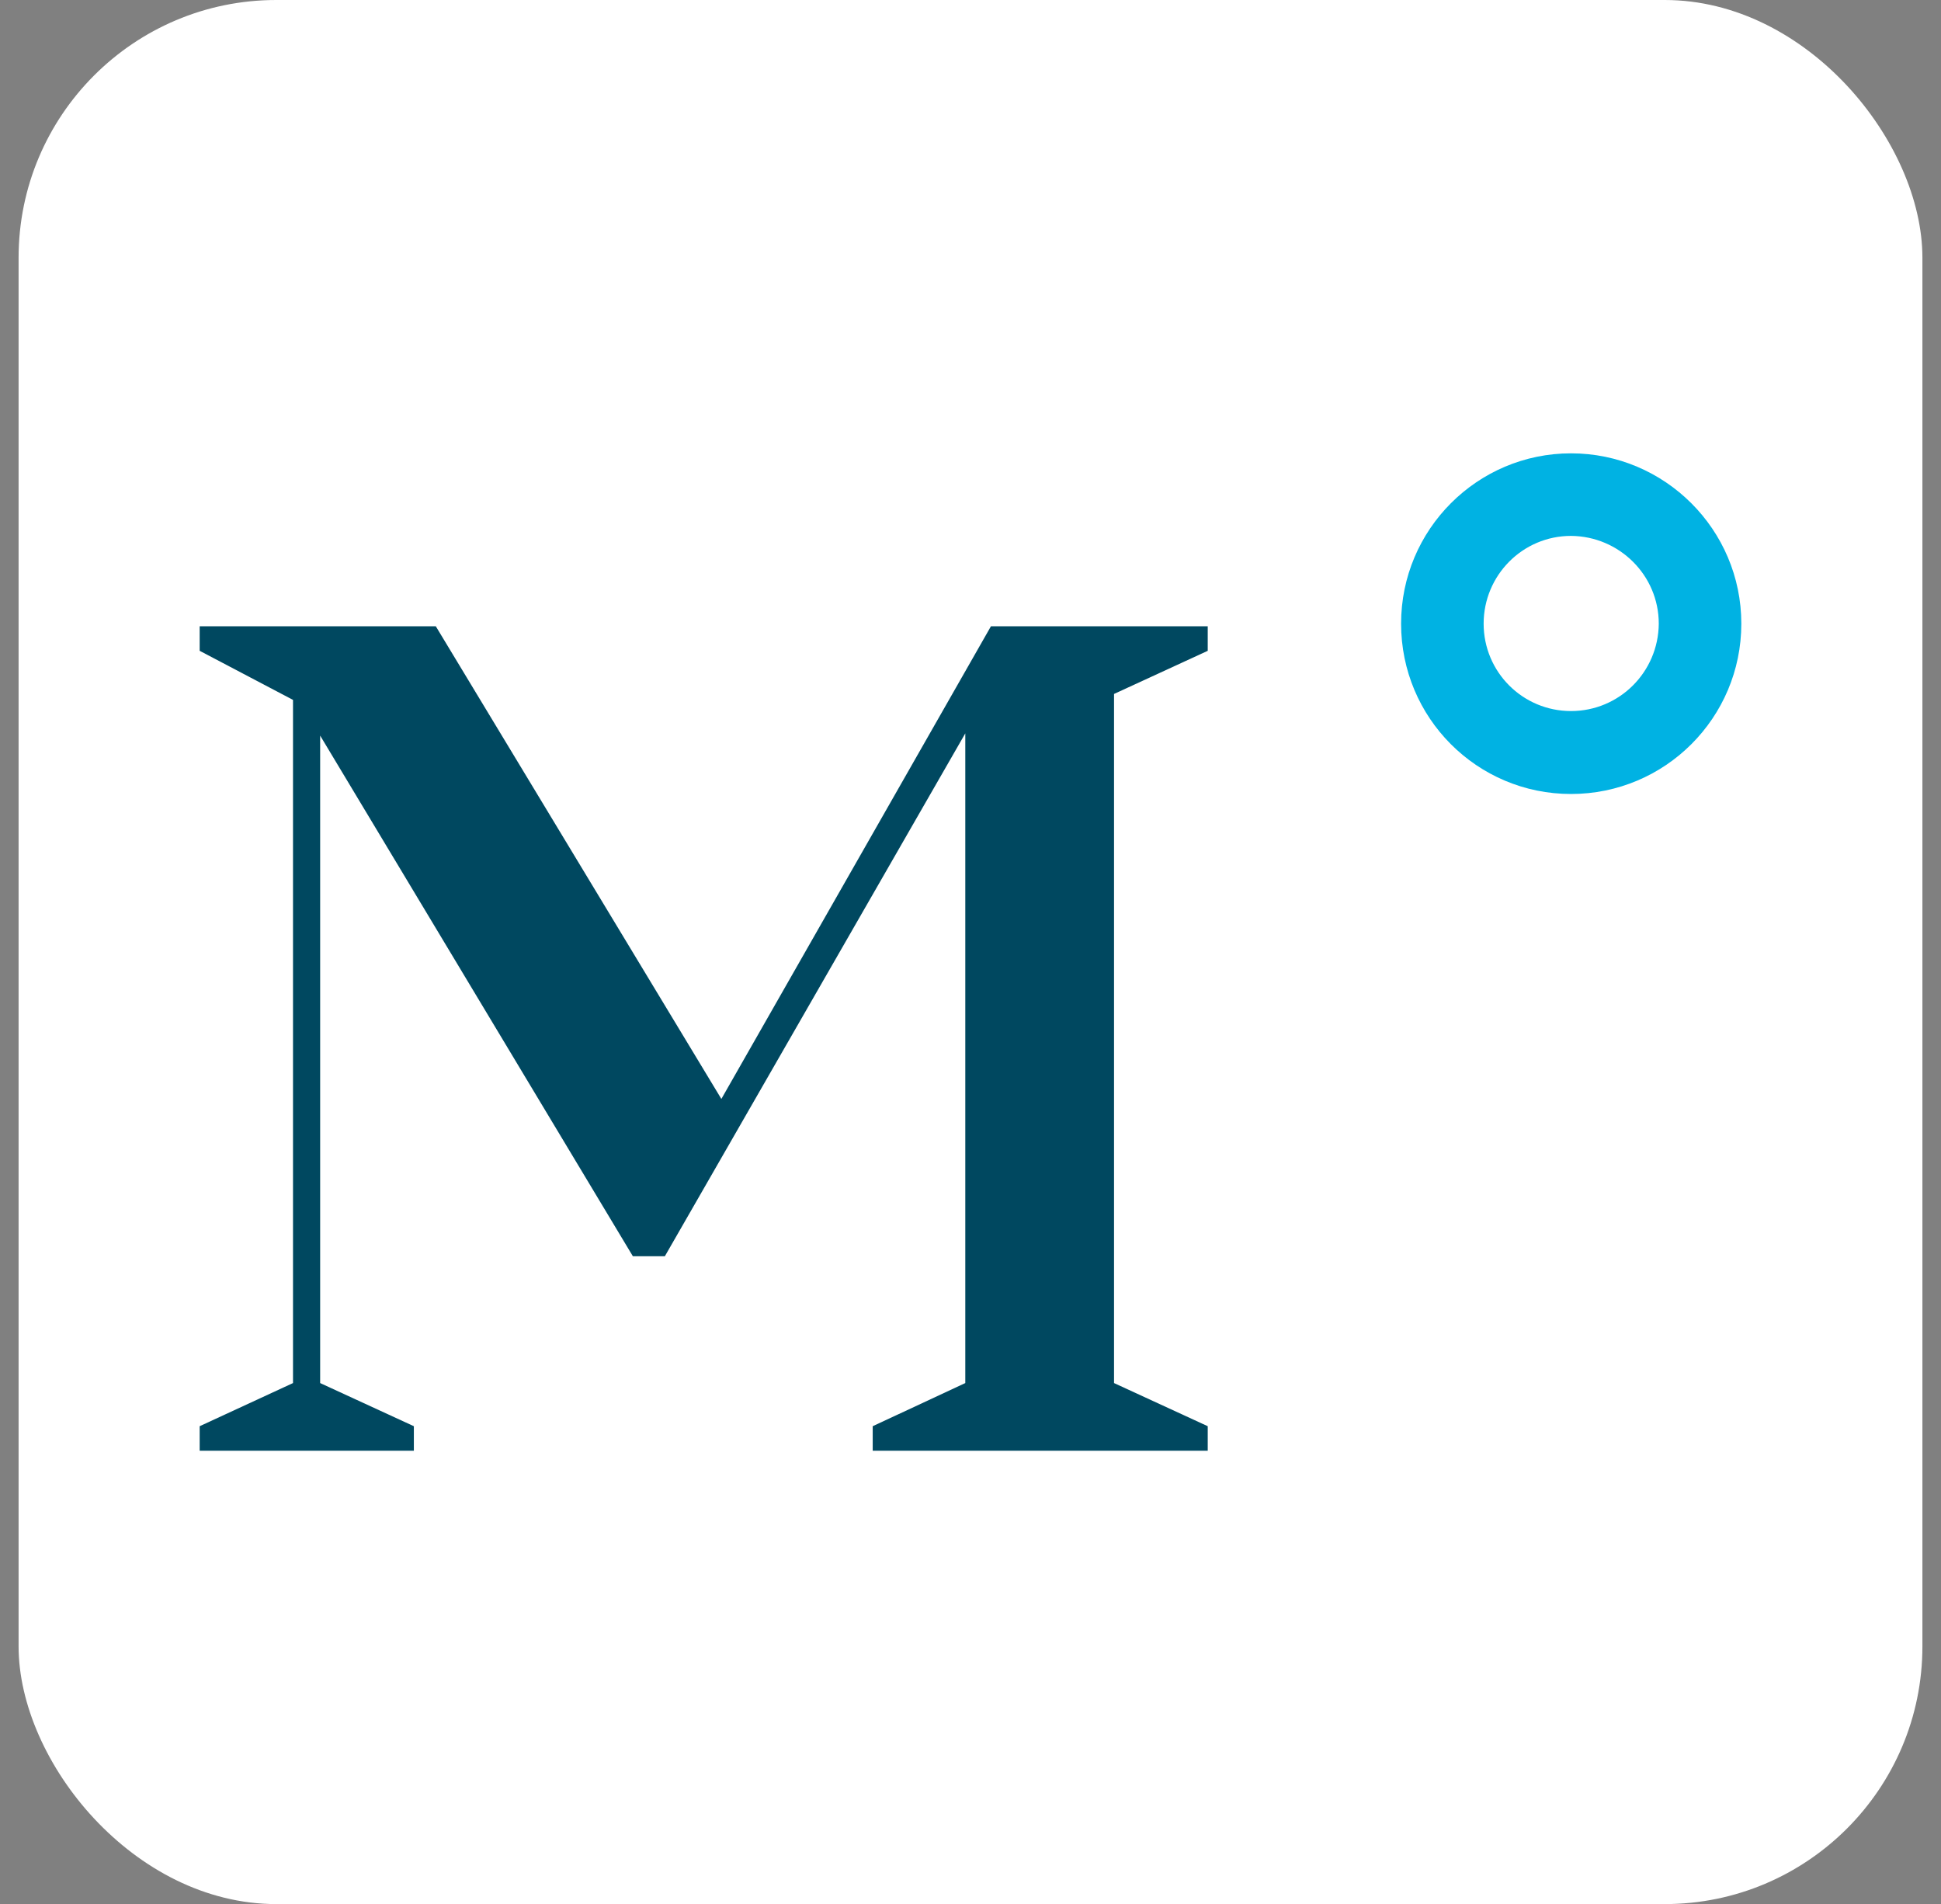 <svg xmlns="http://www.w3.org/2000/svg" id="Capa_1" viewBox="0 0 522 512"><rect x="0" y="0" width="522" height="512" fill="#808080" stroke="none"/><defs><style>      .st0 {        fill: #00b2e3;      }      .st1 {        fill: #fff;      }      .st2 {        fill: #004860;      }    </style></defs><rect class="st1" x="5" width="512" height="512" rx="69.3" ry="69.3"></rect><g><path class="st0" d="M376.8,167.7c0-25.3,20.5-45.8,45.7-45.8s45.8,20.5,45.8,45.8-20.5,45.8-45.8,45.8-45.7-20.5-45.7-45.8M399,167.7c0,13,10.5,23.5,23.5,23.5,13,0,23.5-10.5,23.6-23.5,0-13-10.6-23.5-23.6-23.6-13,0-23.5,10.6-23.5,23.6"></path><polygon class="st2" points="299.6 186.6 299.6 371.9 324.8 383.5 324.8 390.1 299.6 390.1 234.7 390.1 234.7 383.5 259.6 371.9 259.6 197.2 178.8 337.8 170.2 337.8 86.1 197.8 86.1 371.9 111.3 383.5 111.3 390.1 78.8 390.1 53.7 390.1 53.7 383.5 78.8 371.9 78.8 188.2 53.7 175 53.7 168.4 117.2 168.4 194 295.5 266.5 168.4 299.6 168.4 324.8 168.4 324.8 175 299.6 186.6"></polygon></g></svg>